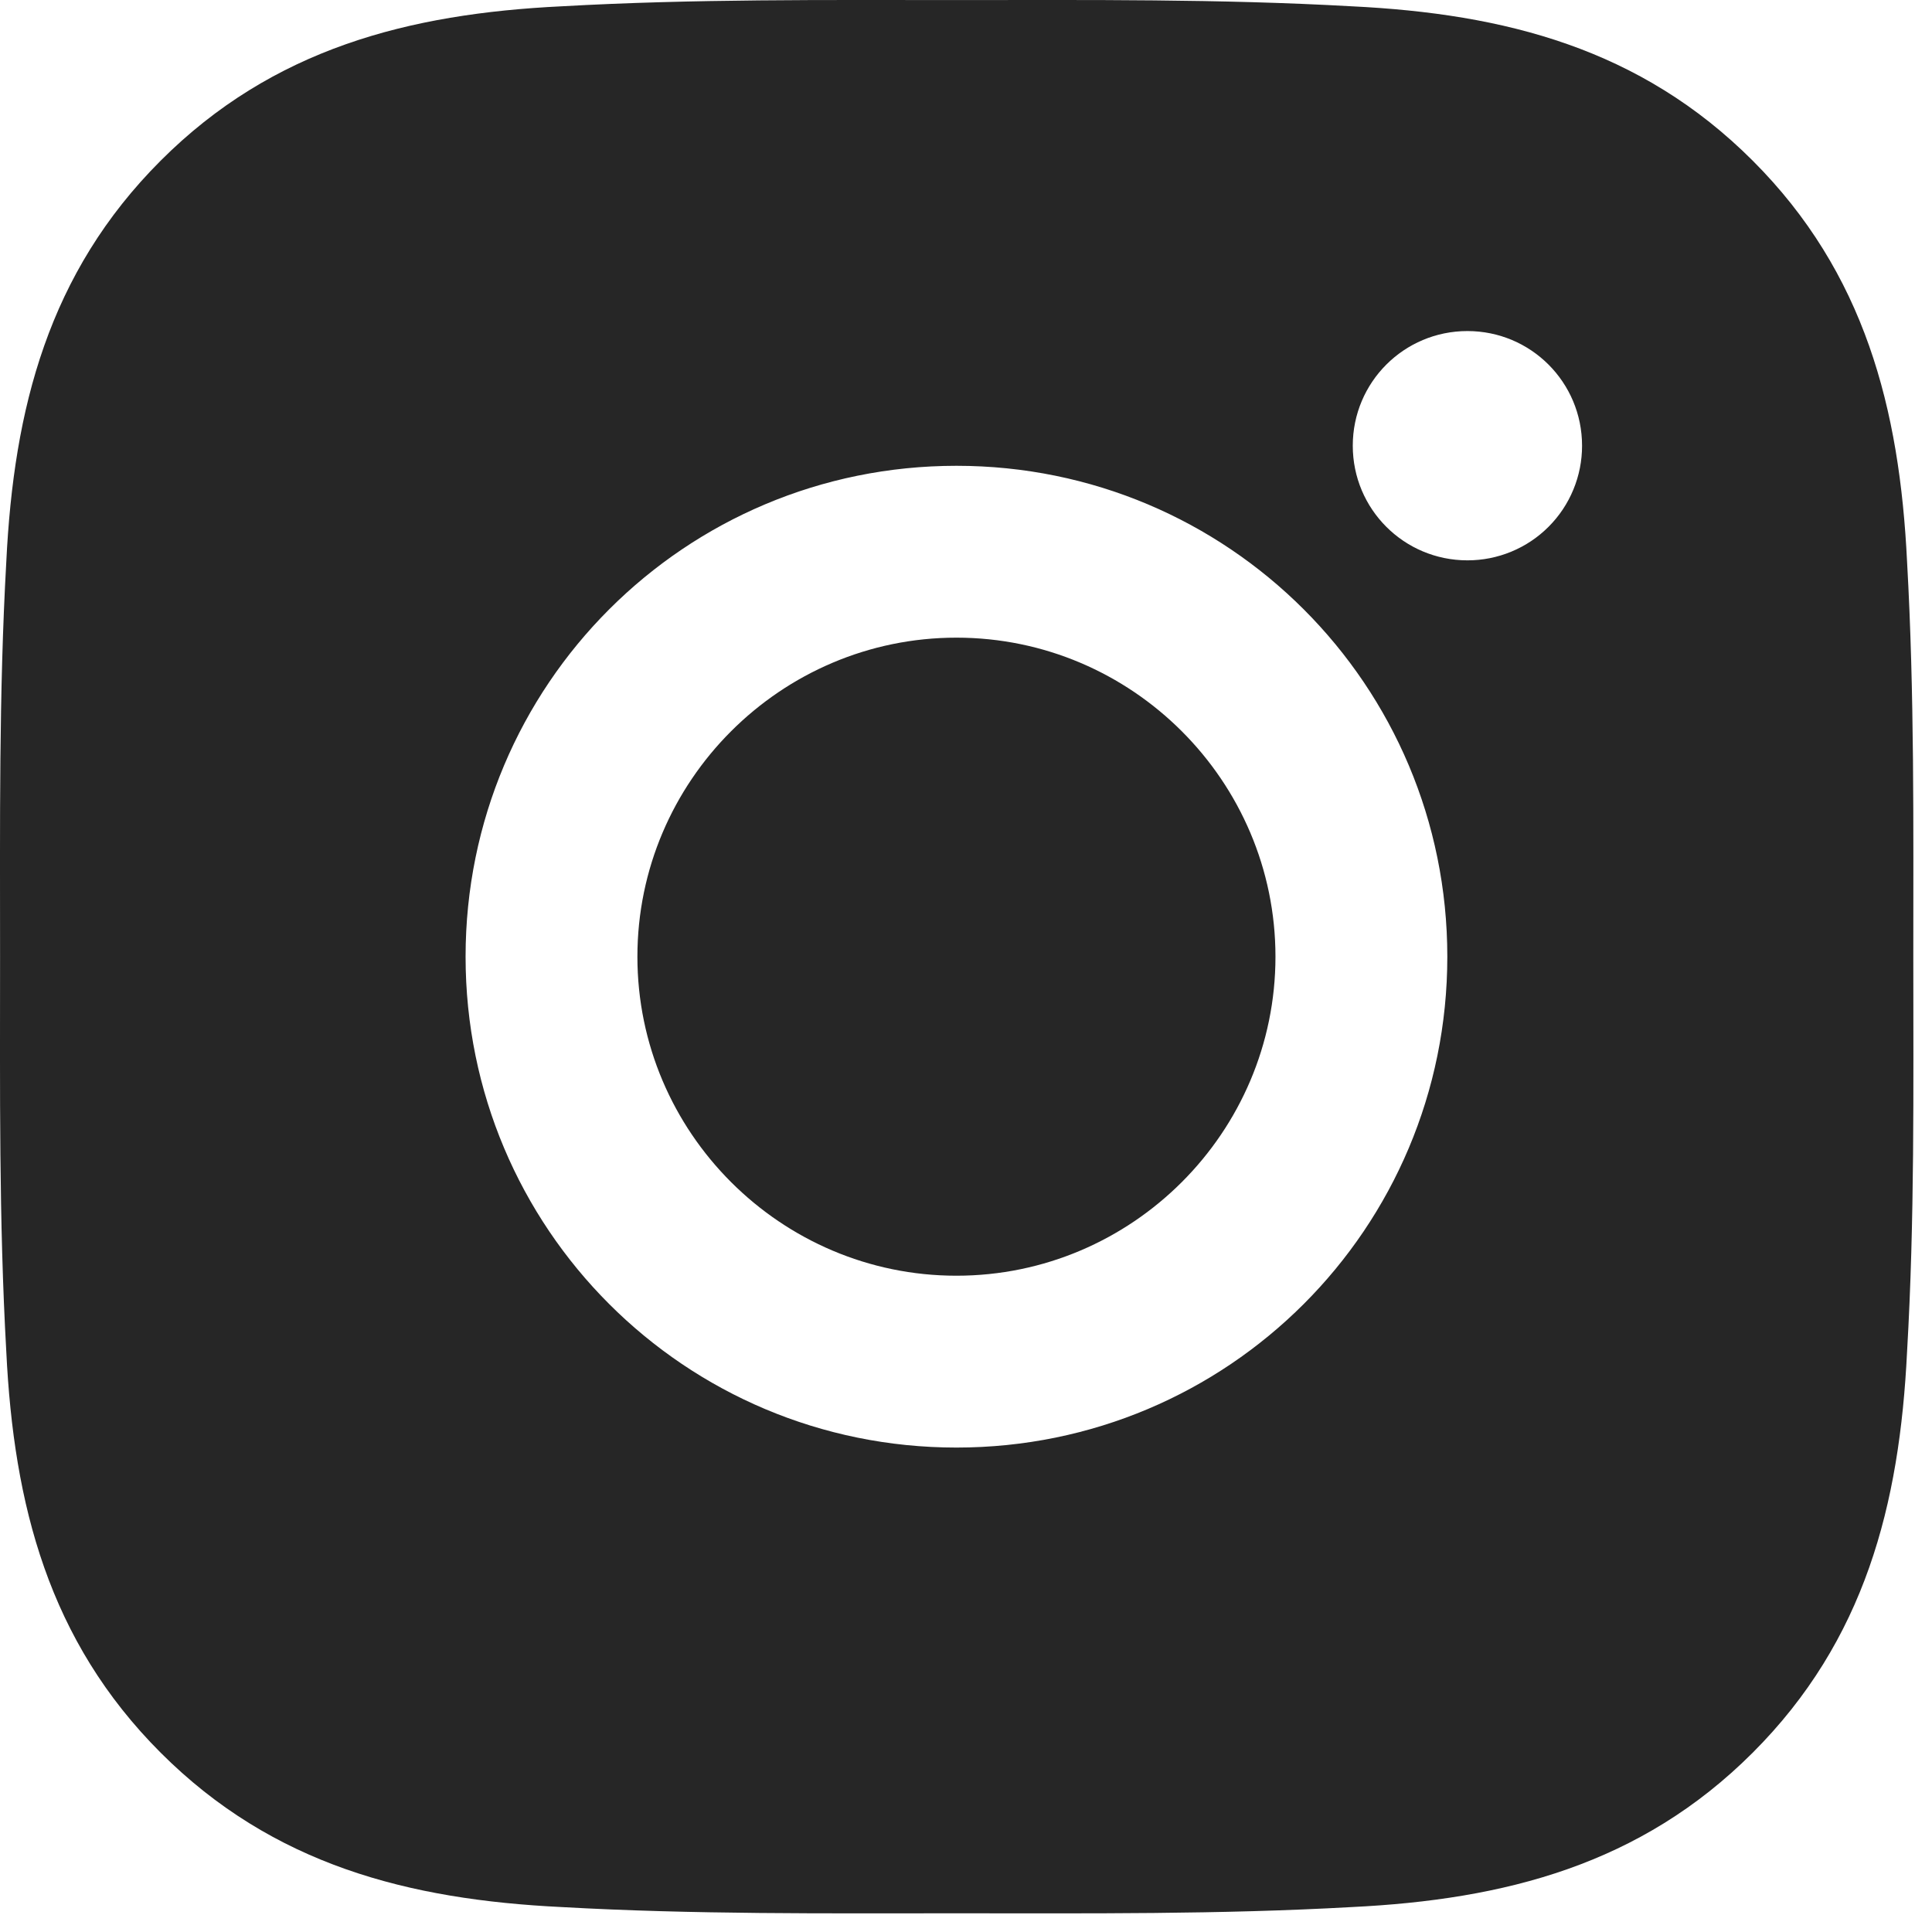 <?xml version="1.0" encoding="UTF-8"?> <svg xmlns="http://www.w3.org/2000/svg" width="62" height="62" viewBox="0 0 62 62" fill="none"> <path d="M30.693 20.463C25.056 20.463 20.455 25.064 20.455 30.701C20.455 36.339 25.056 40.939 30.693 40.939C36.331 40.939 40.931 36.339 40.931 30.701C40.931 25.064 36.331 20.463 30.693 20.463ZM61.4 30.701C61.4 26.462 61.438 22.26 61.2 18.028C60.962 13.113 59.841 8.75 56.246 5.156C52.644 1.554 48.289 0.44 43.374 0.202C39.134 -0.036 34.933 0.002 30.701 0.002C26.462 0.002 22.26 -0.036 18.028 0.202C13.113 0.44 8.75 1.561 5.156 5.156C1.554 8.758 0.44 13.113 0.202 18.028C-0.036 22.268 0.002 26.469 0.002 30.701C0.002 34.933 -0.036 39.142 0.202 43.374C0.44 48.289 1.561 52.652 5.156 56.246C8.758 59.849 13.113 60.962 18.028 61.2C22.268 61.438 26.469 61.4 30.701 61.4C34.941 61.4 39.142 61.438 43.374 61.2C48.289 60.962 52.652 59.841 56.246 56.246C59.849 52.644 60.962 48.289 61.2 43.374C61.446 39.142 61.4 34.941 61.4 30.701V30.701ZM30.693 46.454C21.976 46.454 14.941 39.419 14.941 30.701C14.941 21.984 21.976 14.948 30.693 14.948C39.411 14.948 46.446 21.984 46.446 30.701C46.446 39.419 39.411 46.454 30.693 46.454ZM47.091 17.982C45.056 17.982 43.412 16.339 43.412 14.303C43.412 12.268 45.056 10.624 47.091 10.624C49.127 10.624 50.77 12.268 50.77 14.303C50.771 14.787 50.676 15.265 50.491 15.712C50.307 16.159 50.036 16.564 49.694 16.906C49.352 17.248 48.947 17.519 48.5 17.703C48.053 17.888 47.575 17.983 47.091 17.982V17.982Z" fill="#262626"></path> </svg> 